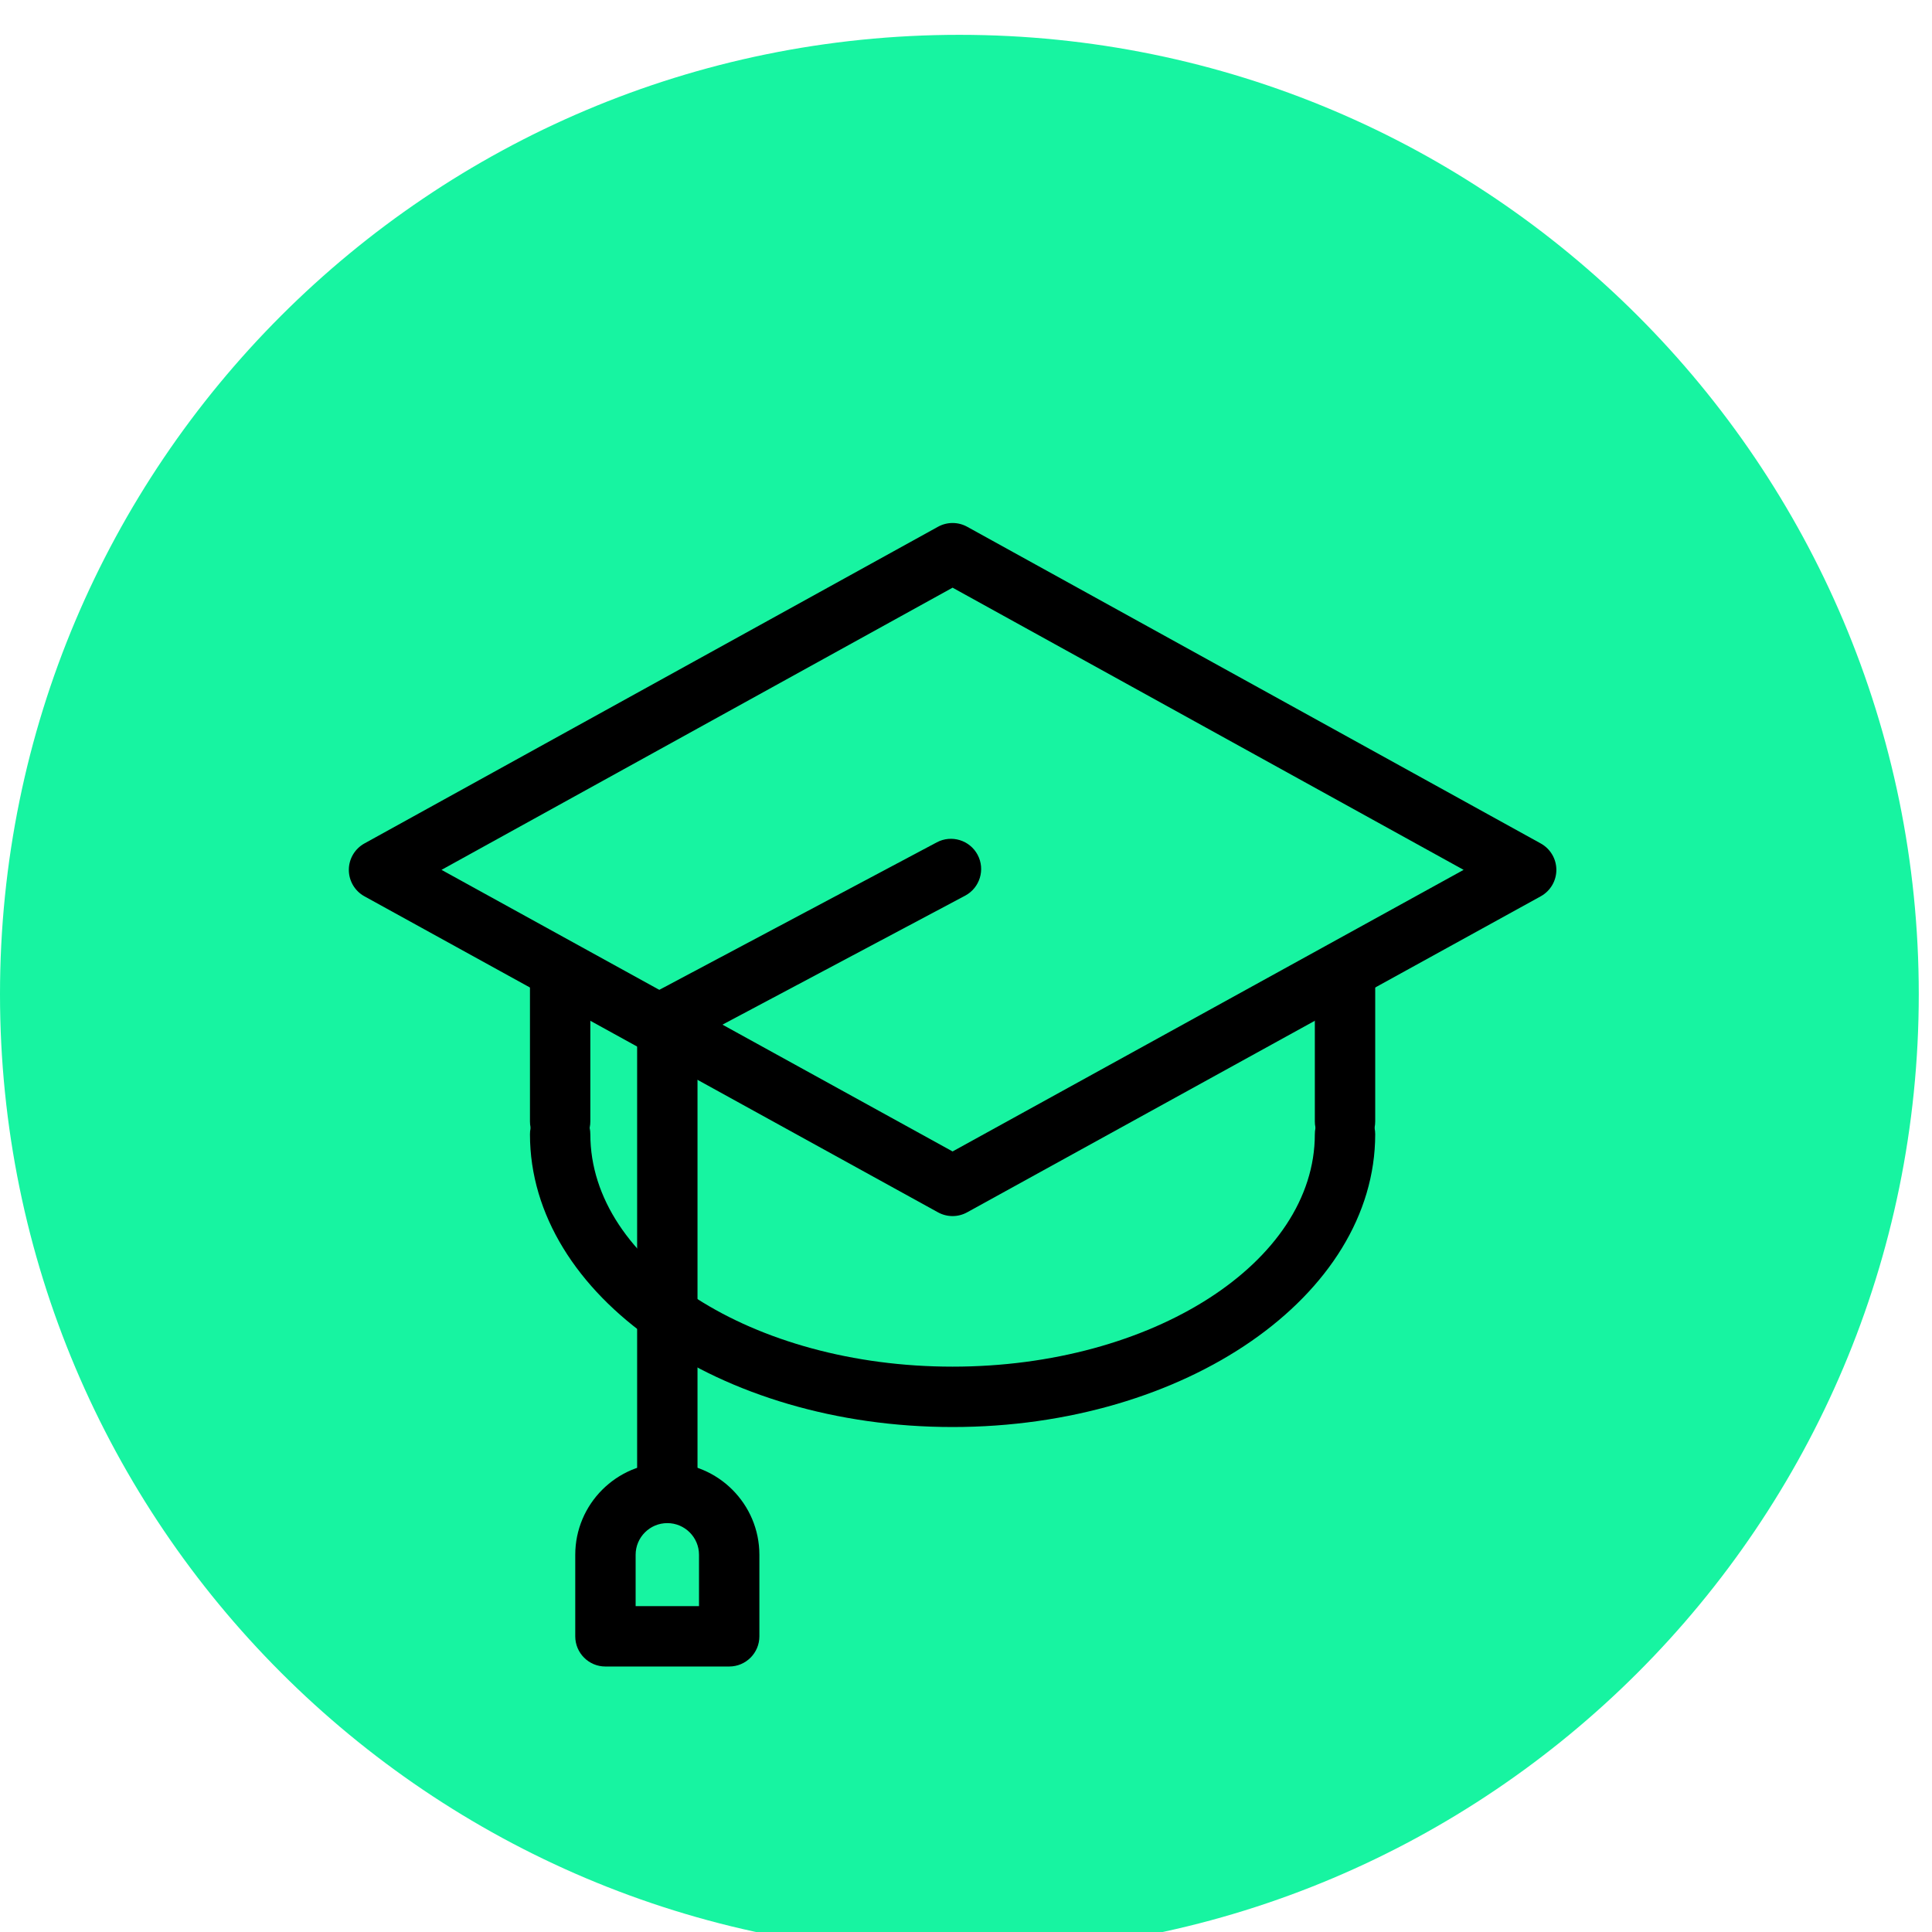 <svg width="72" height="72" viewBox="0 0 72 72" fill="none" xmlns="http://www.w3.org/2000/svg">
<g filter="url(#filter0_i_84_7996)">
<path d="M0 35.753C0 16.007 16.007 0 35.753 0C55.499 0 71.507 16.007 71.507 35.753C71.507 55.499 55.499 71.507 35.753 71.507C16.007 71.507 0 55.499 0 35.753Z" fill="#17F4A1"/>
<g clip-path="url(#clip0_84_7996)">
<path d="M35.5 44.022C35.312 44.022 35.126 43.975 34.956 43.882L13.582 32.105C13.223 31.907 13 31.53 13 31.12C13 30.71 13.223 30.333 13.581 30.135L34.956 18.333C35.295 18.146 35.706 18.146 36.044 18.333L57.419 30.135C57.778 30.333 58.001 30.711 58.001 31.12C58.001 31.53 57.777 31.907 57.418 32.105L36.042 43.882C35.873 43.975 35.687 44.022 35.5 44.022ZM16.454 31.119L35.5 41.613L54.545 31.119L35.5 20.603L16.454 31.119Z" fill="black"/>
<path d="M20.875 41.619C20.253 41.619 19.75 41.115 19.75 40.494V35.479C19.75 34.857 20.253 34.354 20.875 34.354C21.496 34.354 22 34.857 22 35.479V40.494C22 41.115 21.496 41.619 20.875 41.619Z" fill="black"/>
<path d="M50.125 41.619C49.504 41.619 49 41.115 49 40.494V35.479C49 34.857 49.504 34.354 50.125 34.354C50.746 34.354 51.25 34.857 51.25 35.479V40.494C51.25 41.115 50.746 41.619 50.125 41.619Z" fill="black"/>
<path d="M35.5 51.883C26.815 51.883 19.75 46.989 19.75 40.972C19.75 40.351 20.253 39.847 20.875 39.847C21.496 39.847 22 40.351 22 40.972C22 45.747 28.056 49.633 35.5 49.633C42.944 49.633 49 45.747 49 40.972C49 40.351 49.504 39.847 50.125 39.847C50.746 39.847 51.25 40.351 51.25 40.972C51.25 46.989 44.184 51.883 35.5 51.883Z" fill="black"/>
<path d="M25.038 37.742C24.635 37.742 24.246 37.525 24.044 37.144C23.752 36.596 23.961 35.914 24.509 35.623L34.911 30.094C35.46 29.802 36.141 30.011 36.433 30.559C36.725 31.108 36.516 31.789 35.968 32.081L25.565 37.61C25.397 37.699 25.216 37.742 25.038 37.742Z" fill="black"/>
<path d="M24.869 55.352C24.248 55.352 23.744 54.848 23.744 54.227V37.239C23.744 36.617 24.248 36.114 24.869 36.114C25.491 36.114 25.994 36.617 25.994 37.239V54.227C25.994 54.848 25.491 55.352 24.869 55.352Z" fill="black"/>
<path d="M27.175 60.808H22.562C21.941 60.808 21.438 60.304 21.438 59.683V56.645C21.438 54.753 22.977 53.214 24.869 53.214C26.761 53.214 28.3 54.753 28.3 56.645V59.683C28.3 60.304 27.797 60.808 27.175 60.808ZM23.688 58.558H26.05V56.645C26.05 55.994 25.52 55.464 24.869 55.464C24.218 55.464 23.688 55.993 23.688 56.645V58.558Z" fill="black"/>
</g>
</g>
<defs>
<filter id="filter0_i_84_7996" x="0" y="0" width="71.506" height="72.805" filterUnits="userSpaceOnUse" color-interpolation-filters="sRGB">
<feFlood flood-opacity="0" result="BackgroundImageFix"/>
<feBlend mode="normal" in="SourceGraphic" in2="BackgroundImageFix" result="shape"/>
<feColorMatrix in="SourceAlpha" type="matrix" values="0 0 0 0 0 0 0 0 0 0 0 0 0 0 0 0 0 0 127 0" result="hardAlpha"/>
<feOffset dy="1.298"/>
<feGaussianBlur stdDeviation="2.077"/>
<feComposite in2="hardAlpha" operator="arithmetic" k2="-1" k3="1"/>
<feColorMatrix type="matrix" values="0 0 0 0 1 0 0 0 0 1 0 0 0 0 1 0 0 0 0.25 0"/>
<feBlend mode="normal" in2="shape" result="effect1_innerShadow_84_7996"/>
</filter>
<clipPath id="clip0_84_7996">
<rect width="45" height="45" fill="white" transform="translate(13 17)"/>
</clipPath>
</defs>
</svg>
